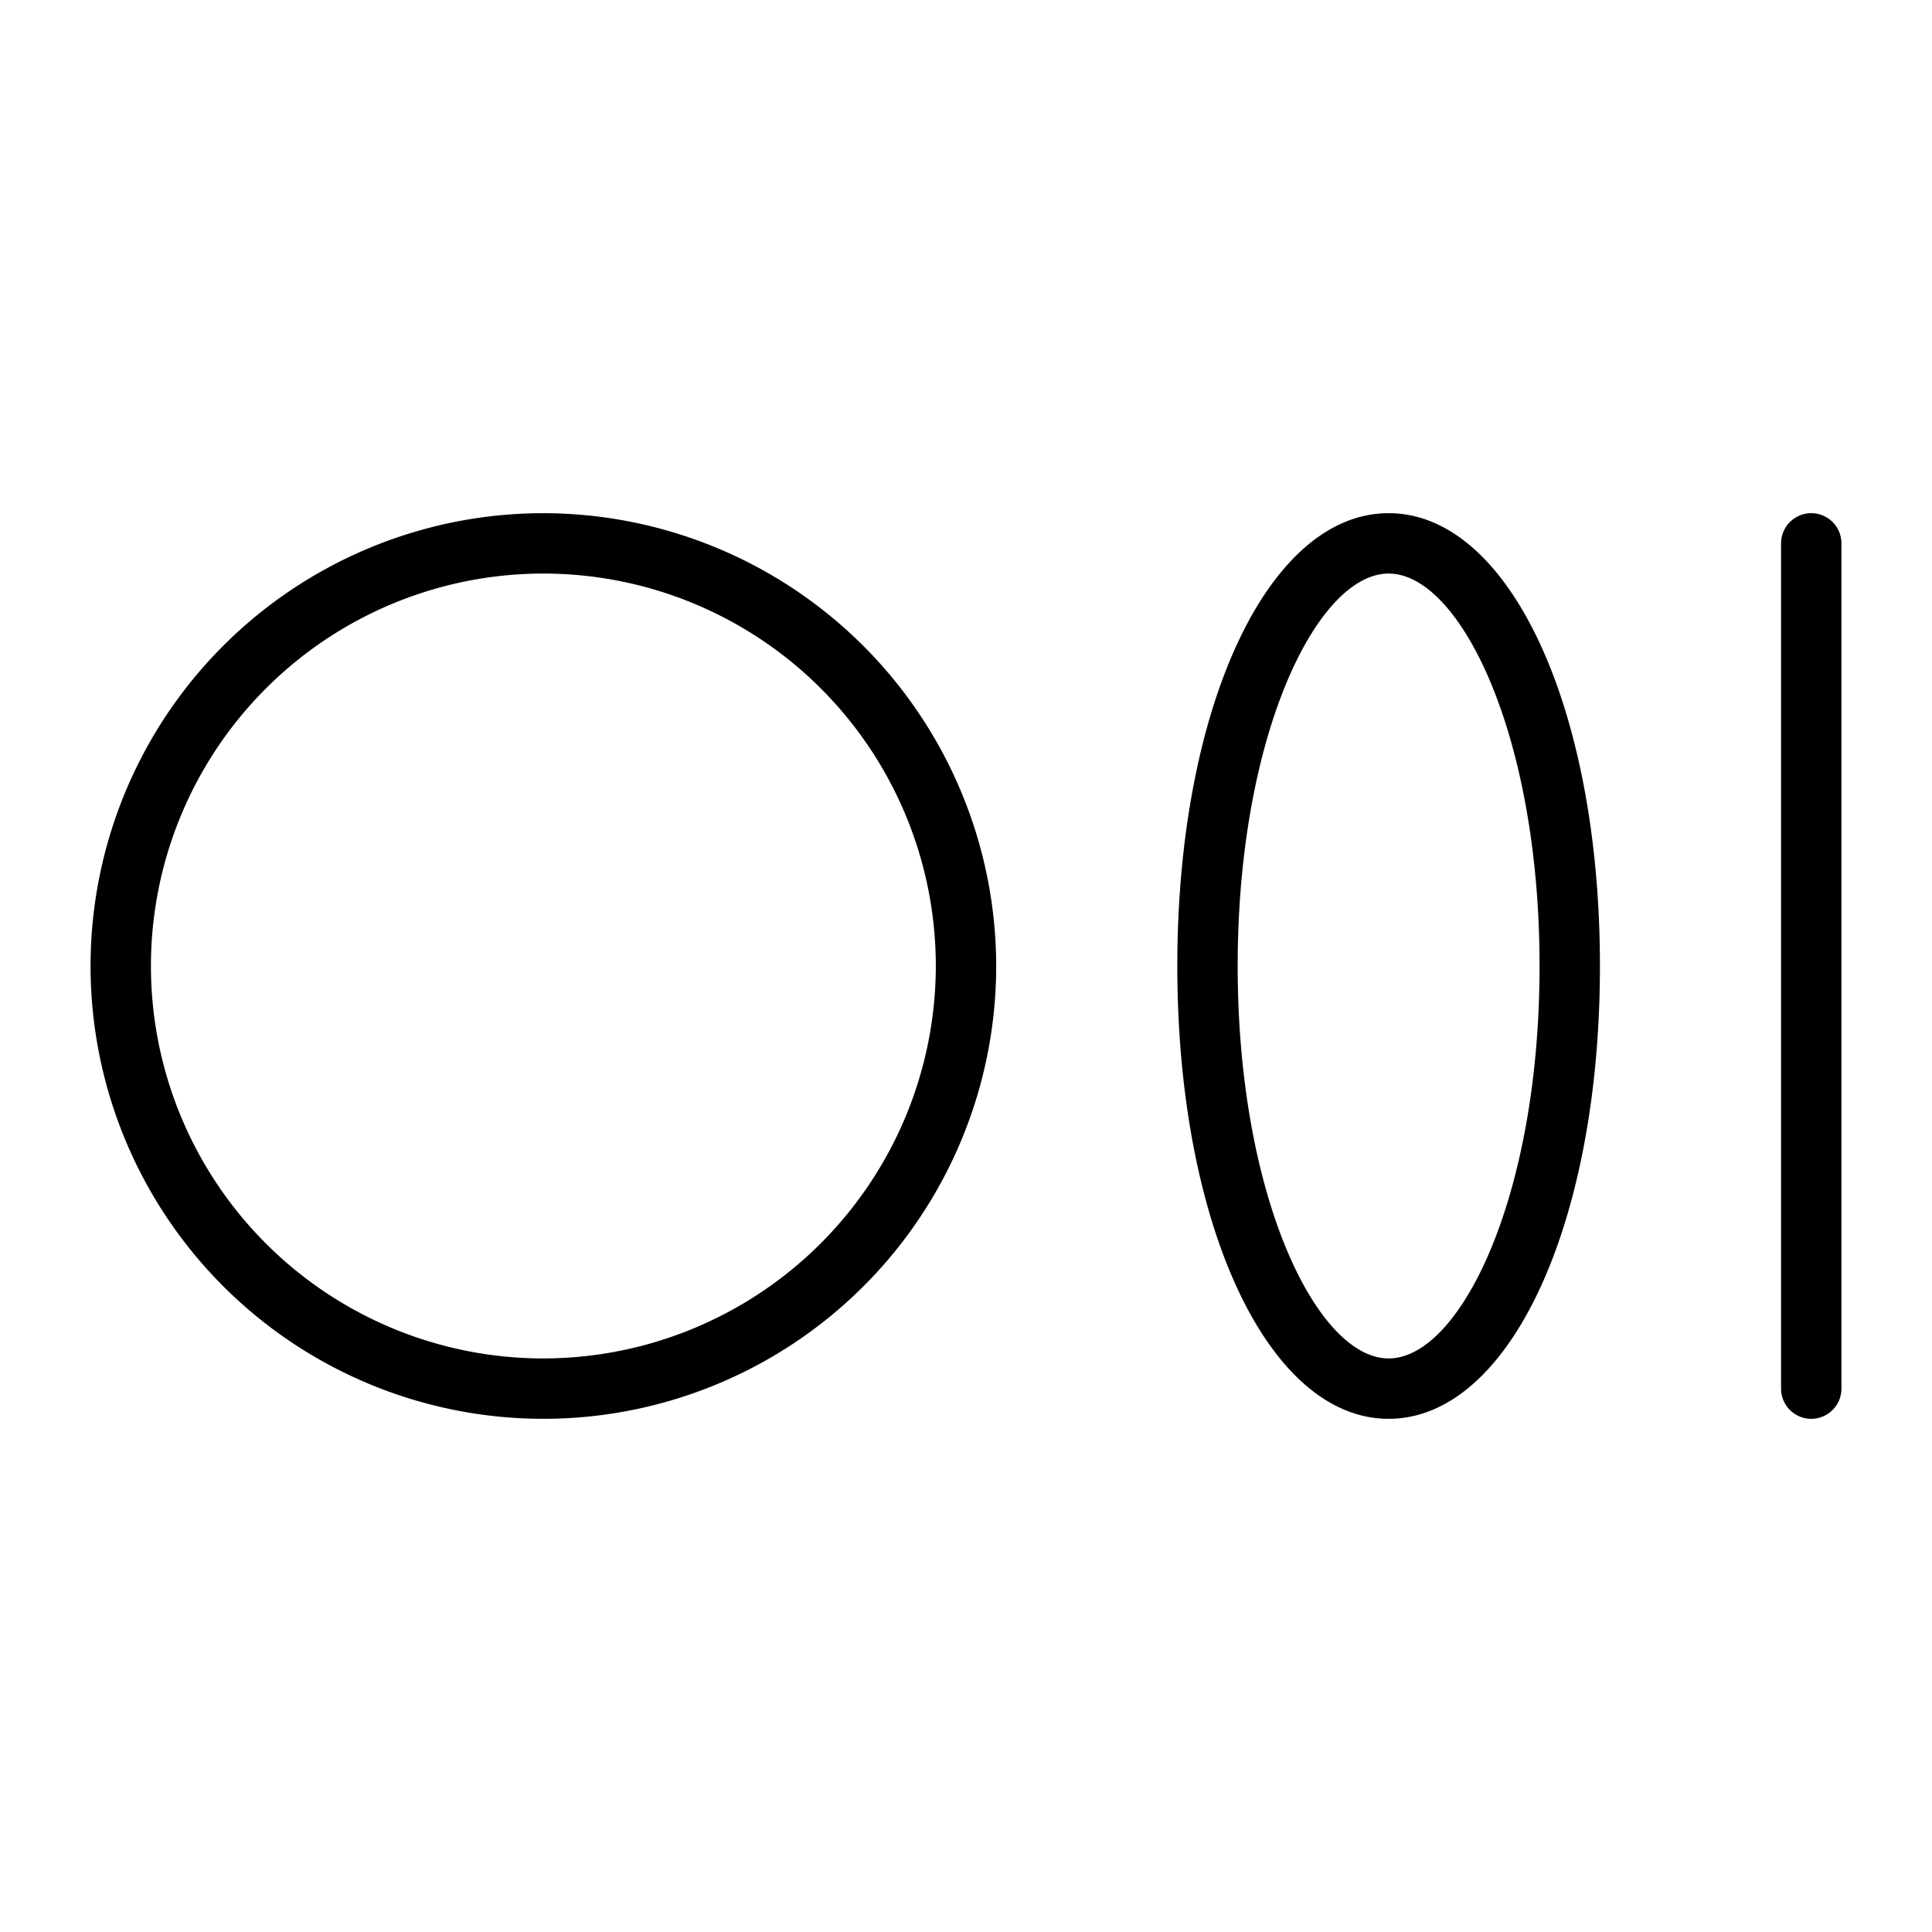 <svg xmlns="http://www.w3.org/2000/svg" viewBox="0 0 256 256" fill="currentColor"><path d="M72,68a60,60,0,1,0,60,60A60.07,60.07,0,0,0,72,68Zm0,112a52,52,0,1,1,52-52A52.06,52.06,0,0,1,72,180ZM184,68c-16,0-28,25.79-28,60s12,60,28,60,28-25.79,28-60S200,68,184,68Zm0,112c-9.46,0-20-21.36-20-52s10.54-52,20-52,20,21.36,20,52S193.46,180,184,180ZM244,72V184a4,4,0,0,1-8,0V72a4,4,0,0,1,8,0Z"/></svg>